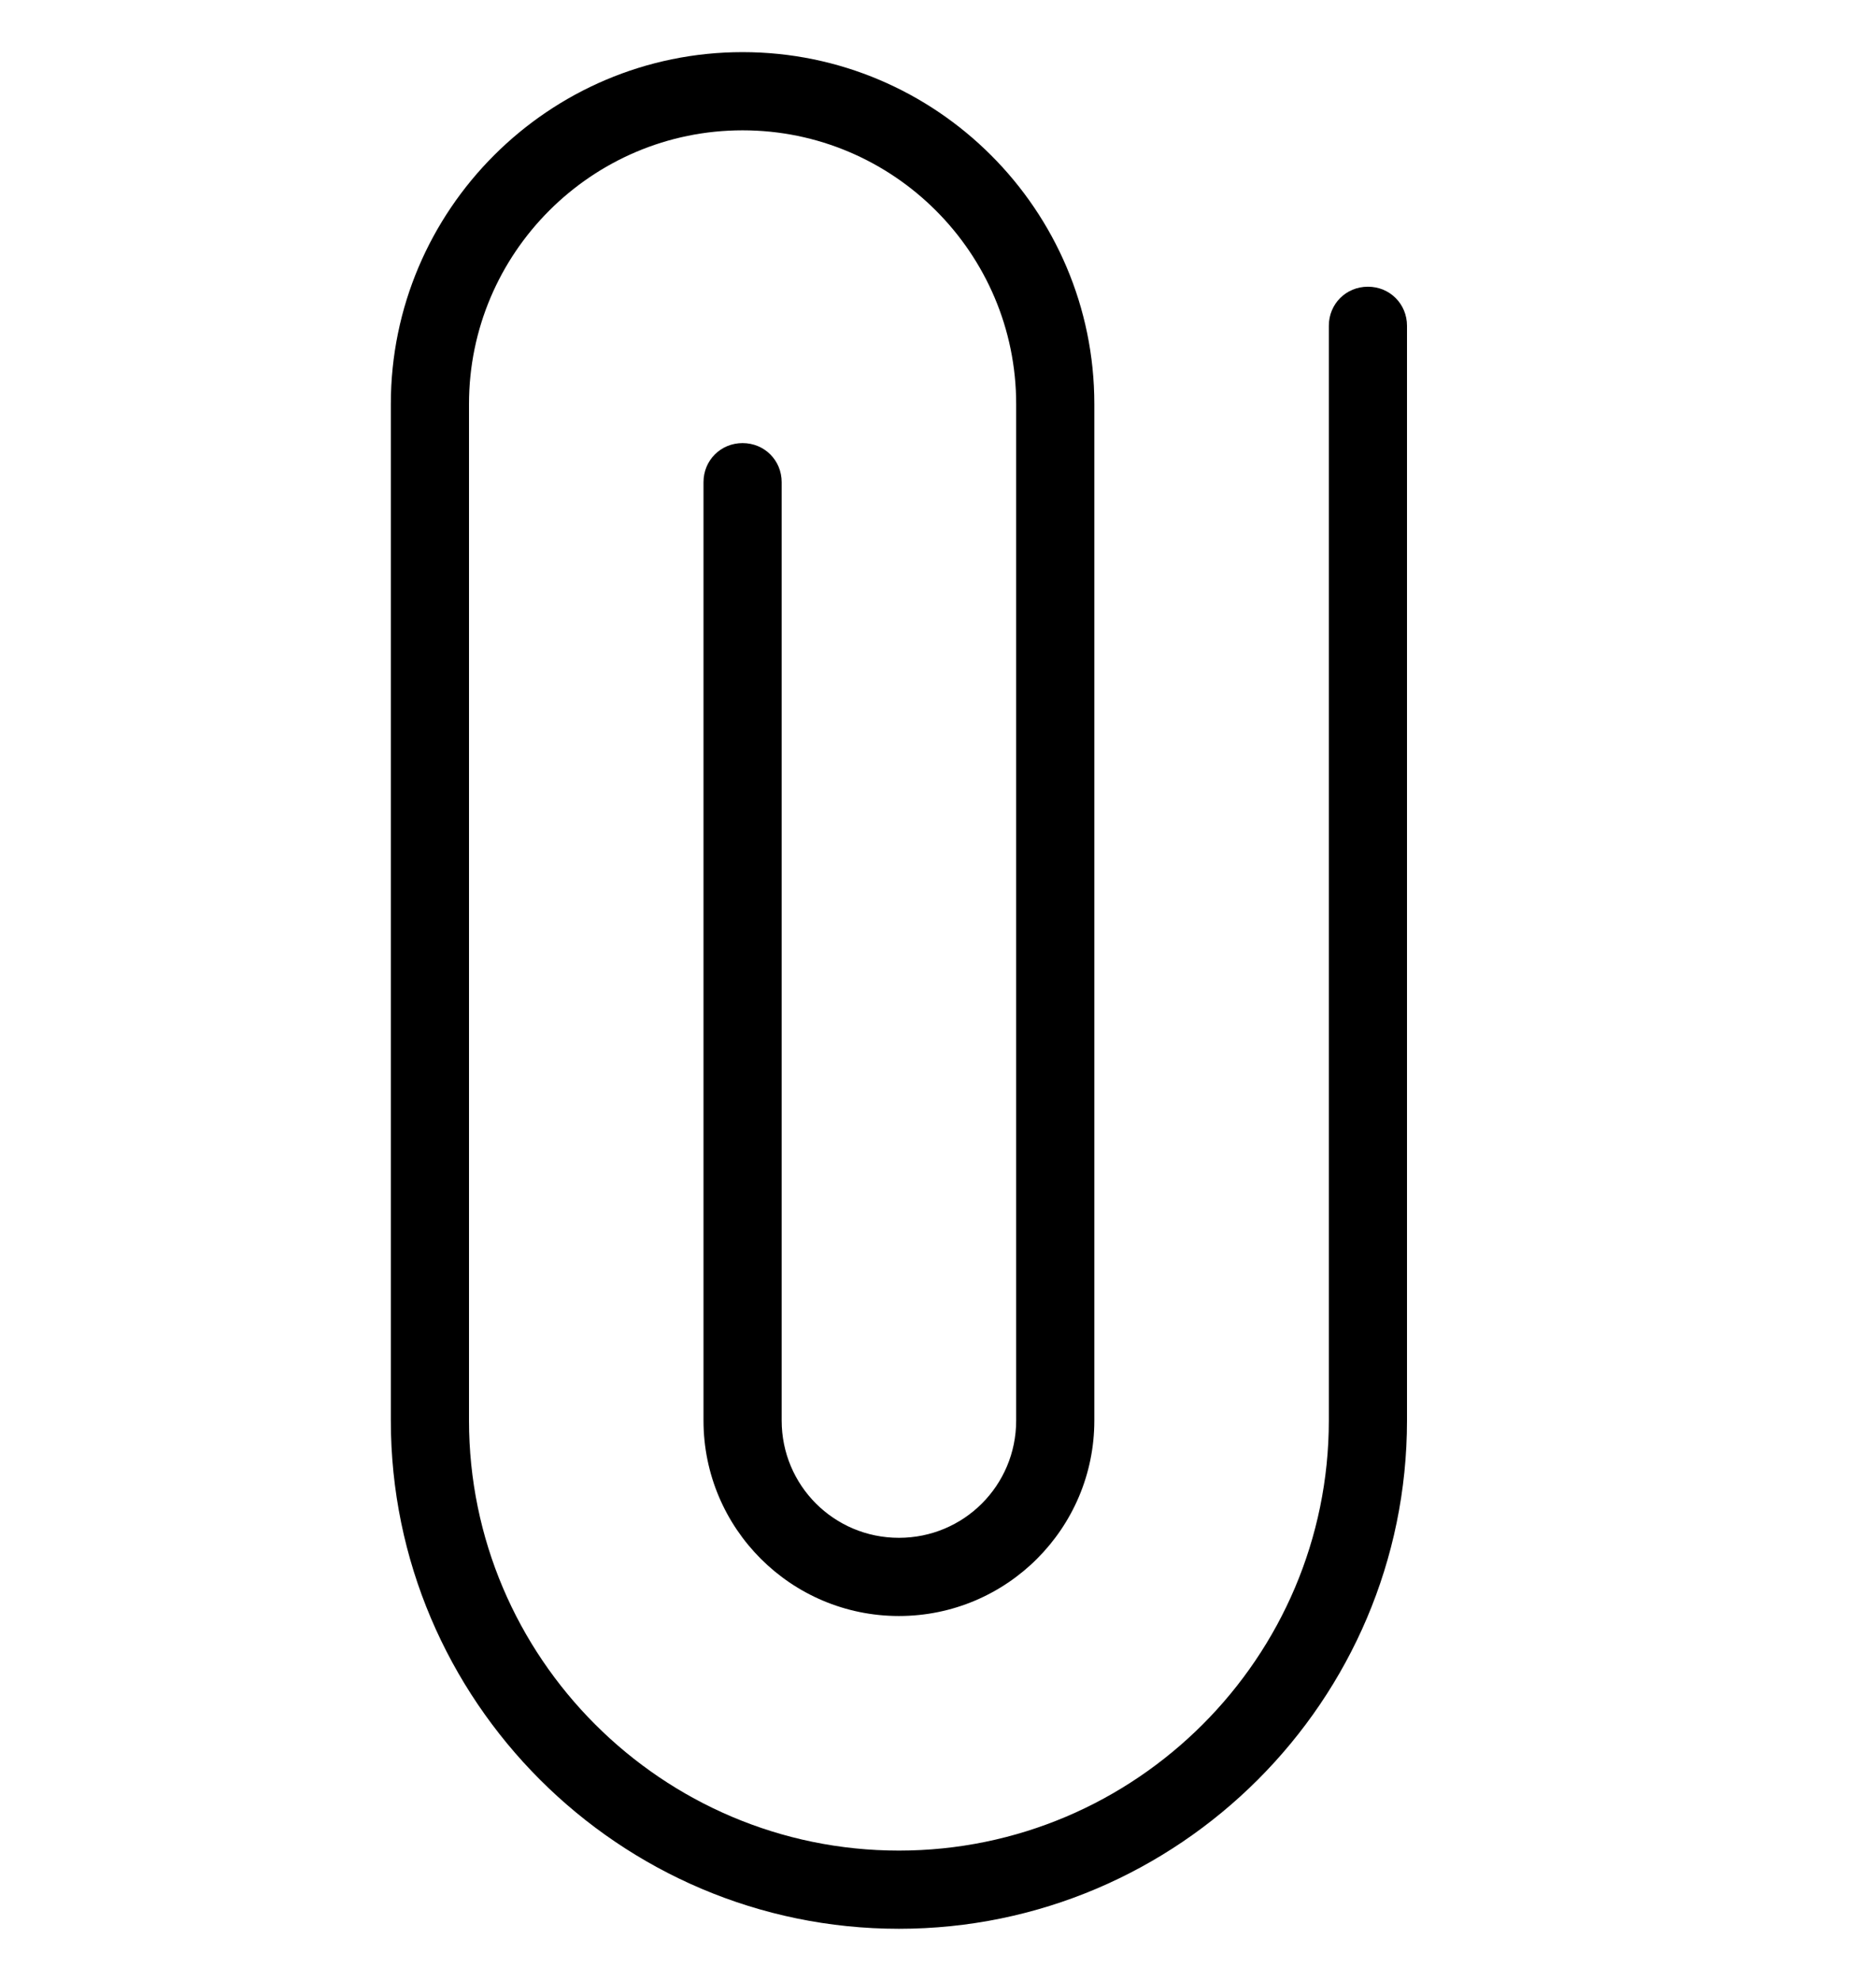 <svg width="18" height="19" viewBox="0 0 18 19" fill="none" xmlns="http://www.w3.org/2000/svg">
<g clip-path="url(#clip0_2194_37069)">
<path d="M8.625 18.5C5.94 18.5 3.75 16.31 3.75 13.625V3.875C3.75 2.015 5.265 0.5 7.125 0.5C8.985 0.5 10.5 2.015 10.5 3.875V13.625C10.5 14.66 9.66 15.5 8.625 15.5C7.59 15.5 6.75 14.66 6.75 13.625V4.625C6.75 4.415 6.915 4.25 7.125 4.25C7.335 4.25 7.5 4.415 7.5 4.625V13.625C7.5 14.248 8.002 14.75 8.625 14.75C9.248 14.75 9.75 14.248 9.75 13.625V3.875C9.75 2.428 8.572 1.25 7.125 1.25C5.678 1.25 4.5 2.428 4.5 3.875V13.625C4.5 15.898 6.353 17.75 8.625 17.75C10.898 17.75 12.75 15.898 12.75 13.625V3.125C12.75 2.915 12.915 2.75 13.125 2.75C13.335 2.75 13.5 2.915 13.5 3.125V13.625C13.5 16.31 11.31 18.5 8.625 18.5Z" fill="black"/>
</g>
<defs>
<clipPath id="clip0_2194_37069">
<rect width="18" height="18" fill="white" transform="translate(0 0.5)"/>
</clipPath>
</defs>
</svg>
